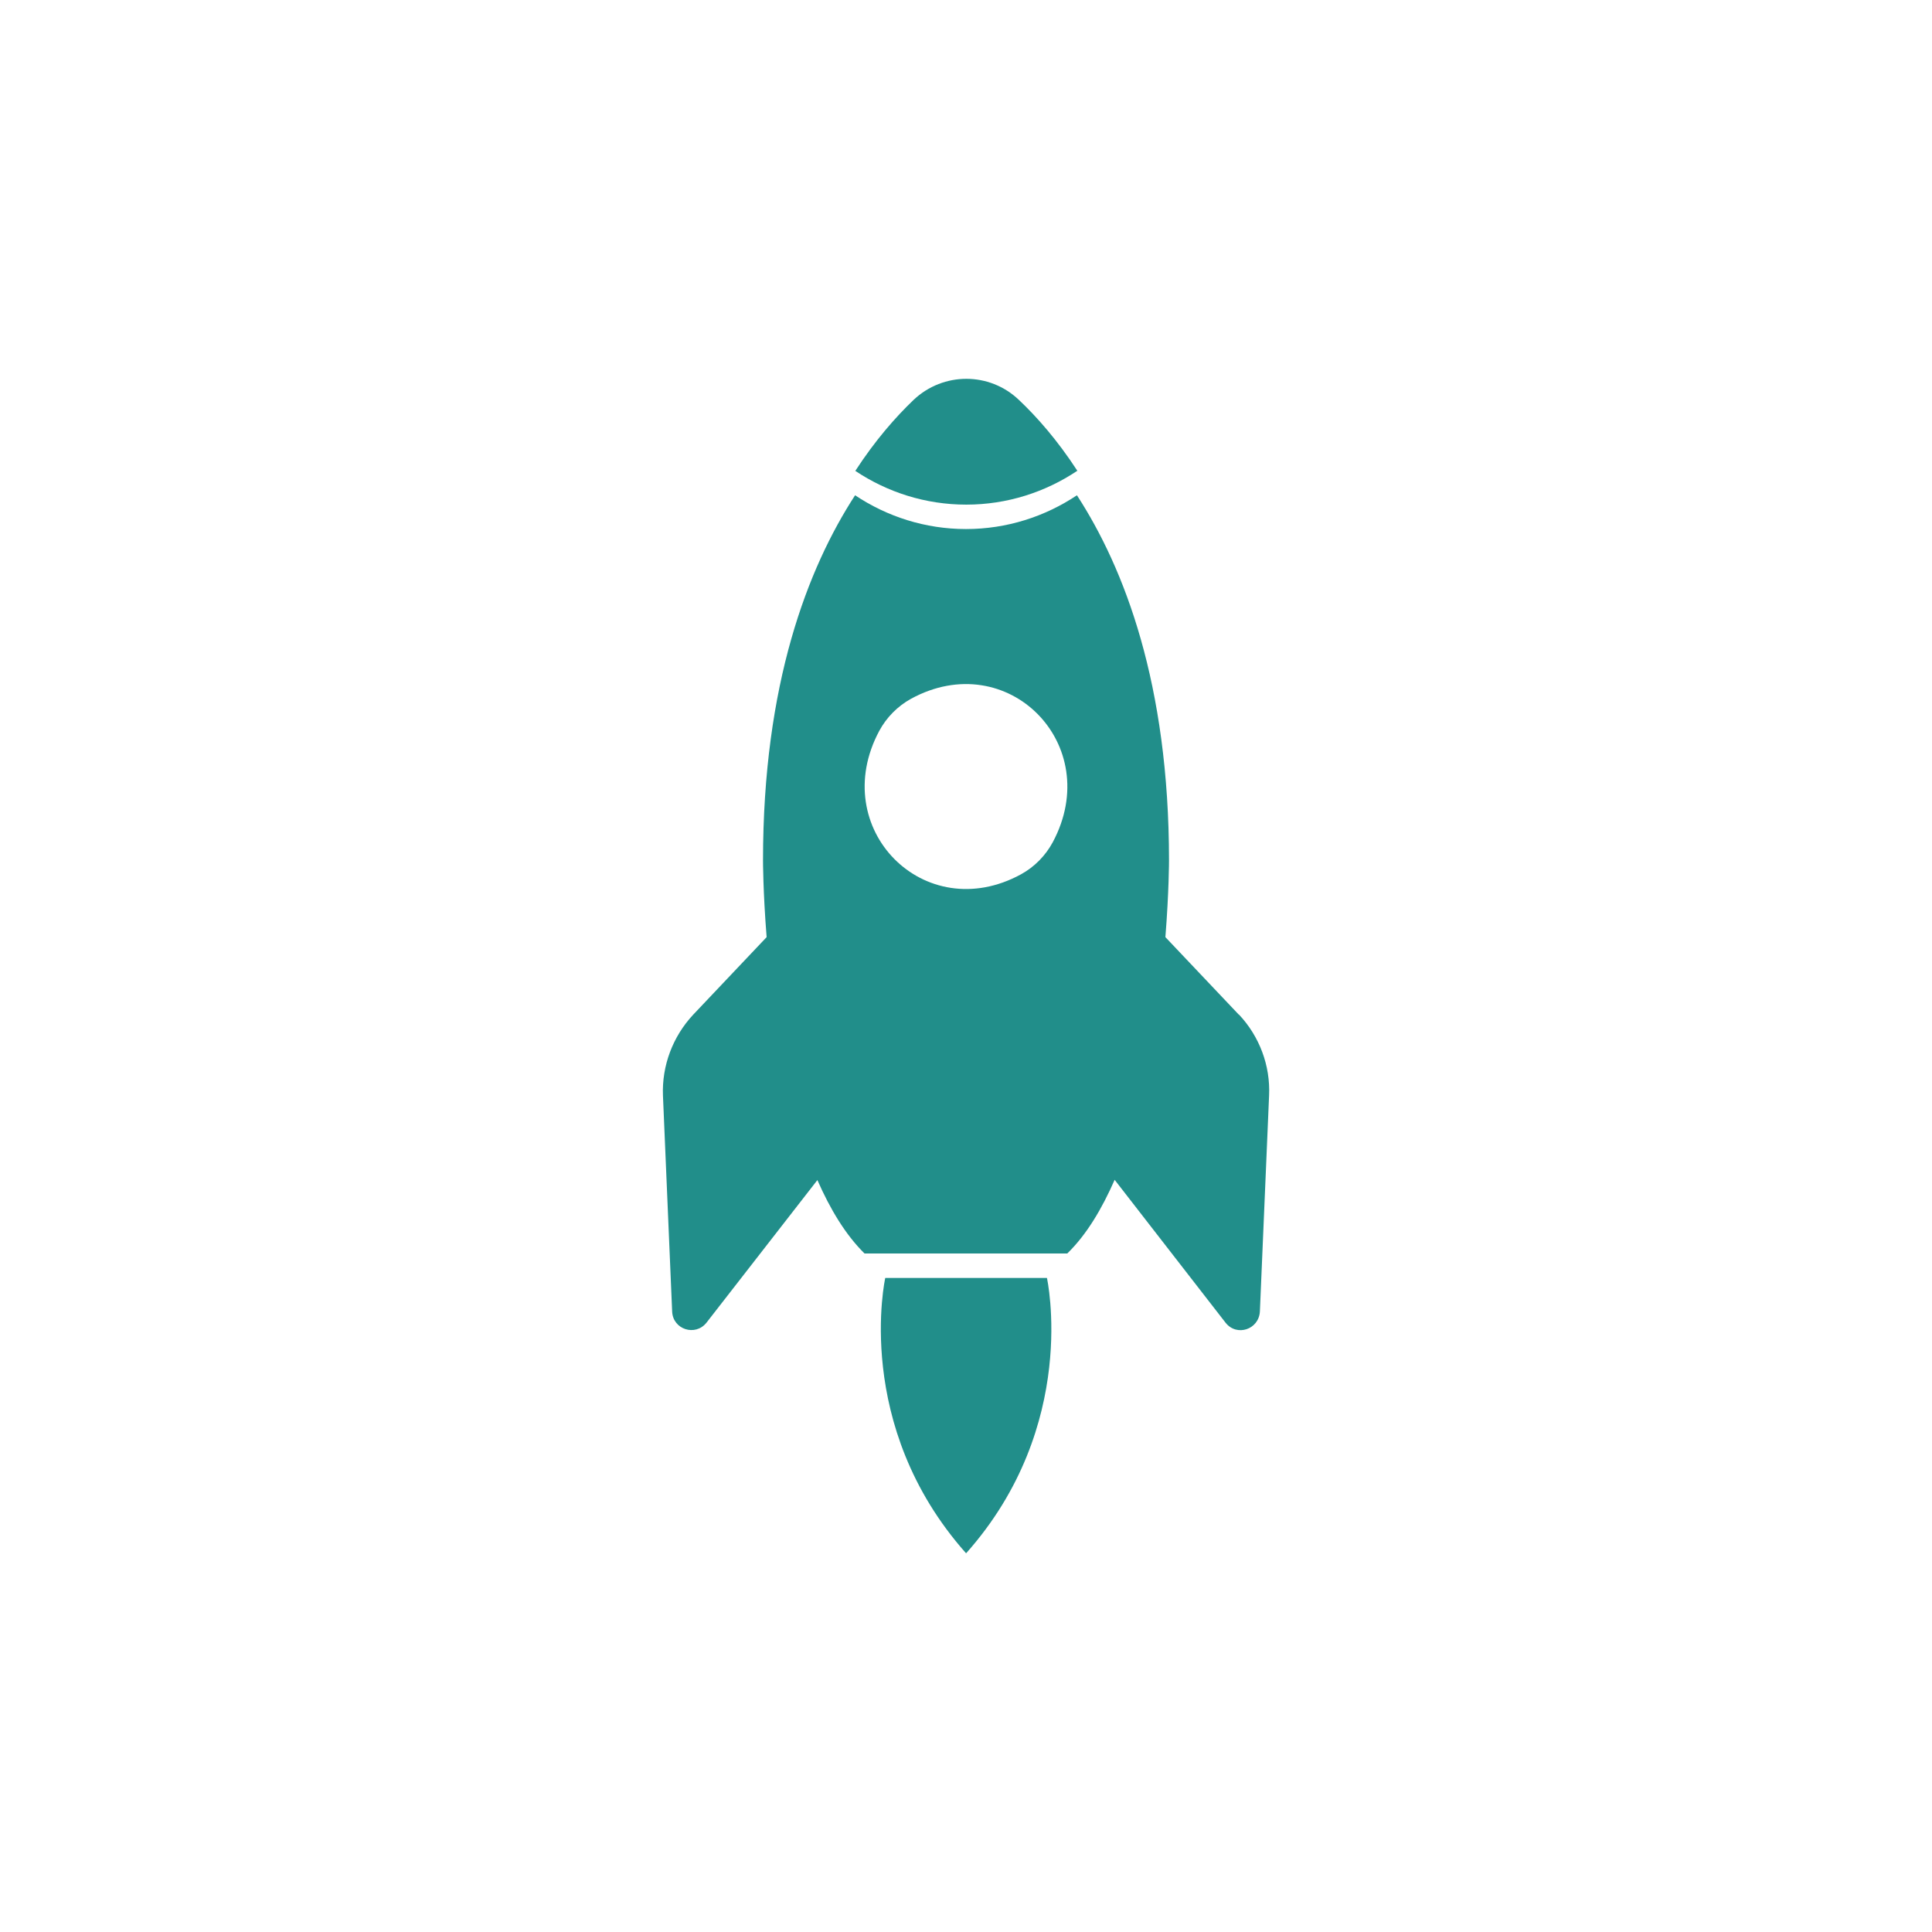 <svg width="102" height="102" viewBox="0 0 102 102" fill="none" xmlns="http://www.w3.org/2000/svg">
<rect width="102" height="102" fill="white"/>
<g clip-path="url(#clip0_6802_10364)">
<path d="M56.869 24.86C55.185 25.984 53.169 26.642 51.013 26.642C48.856 26.642 46.84 25.984 45.156 24.86C46.215 23.232 47.287 22.018 48.231 21.114C49.801 19.629 52.238 19.629 53.794 21.114C54.738 22.005 55.823 23.232 56.882 24.86H56.869Z" fill="#218E8A"/>
<path d="M65.406 53.571L61.527 49.476C61.718 47.073 61.718 45.433 61.718 45.433C61.718 36.107 59.358 29.998 56.857 26.148C55.173 27.272 53.157 27.931 51.001 27.931C48.844 27.931 46.829 27.272 45.144 26.148C42.644 29.998 40.283 36.094 40.283 45.433C40.283 45.433 40.283 47.073 40.474 49.476L36.596 53.571C35.524 54.72 34.937 56.257 35.001 57.846L35.486 69.238C35.524 70.194 36.711 70.569 37.297 69.833L43.154 62.302C43.83 63.839 44.634 65.183 45.642 66.177H56.347C57.368 65.183 58.172 63.826 58.848 62.289L64.704 69.833C65.291 70.582 66.465 70.194 66.516 69.238L67.001 57.846C67.077 56.257 66.49 54.707 65.406 53.558V53.571ZM53.91 46.156C48.806 48.946 43.664 43.741 46.42 38.587C46.803 37.877 47.39 37.283 48.092 36.895C53.195 34.105 58.337 39.31 55.581 44.464C55.199 45.175 54.612 45.769 53.91 46.156Z" fill="#218E8A"/>
<path d="M50.999 82C45.002 75.245 46.737 67.469 46.737 67.469H55.273C55.273 67.469 57.008 75.257 51.011 82" fill="#218E8A"/>
</g>
<defs>
<clipPath id="clip0_6802_10364">
<rect width="32" height="62" fill="white" transform="translate(35 20)"/>
</clipPath>
</defs>
</svg>
